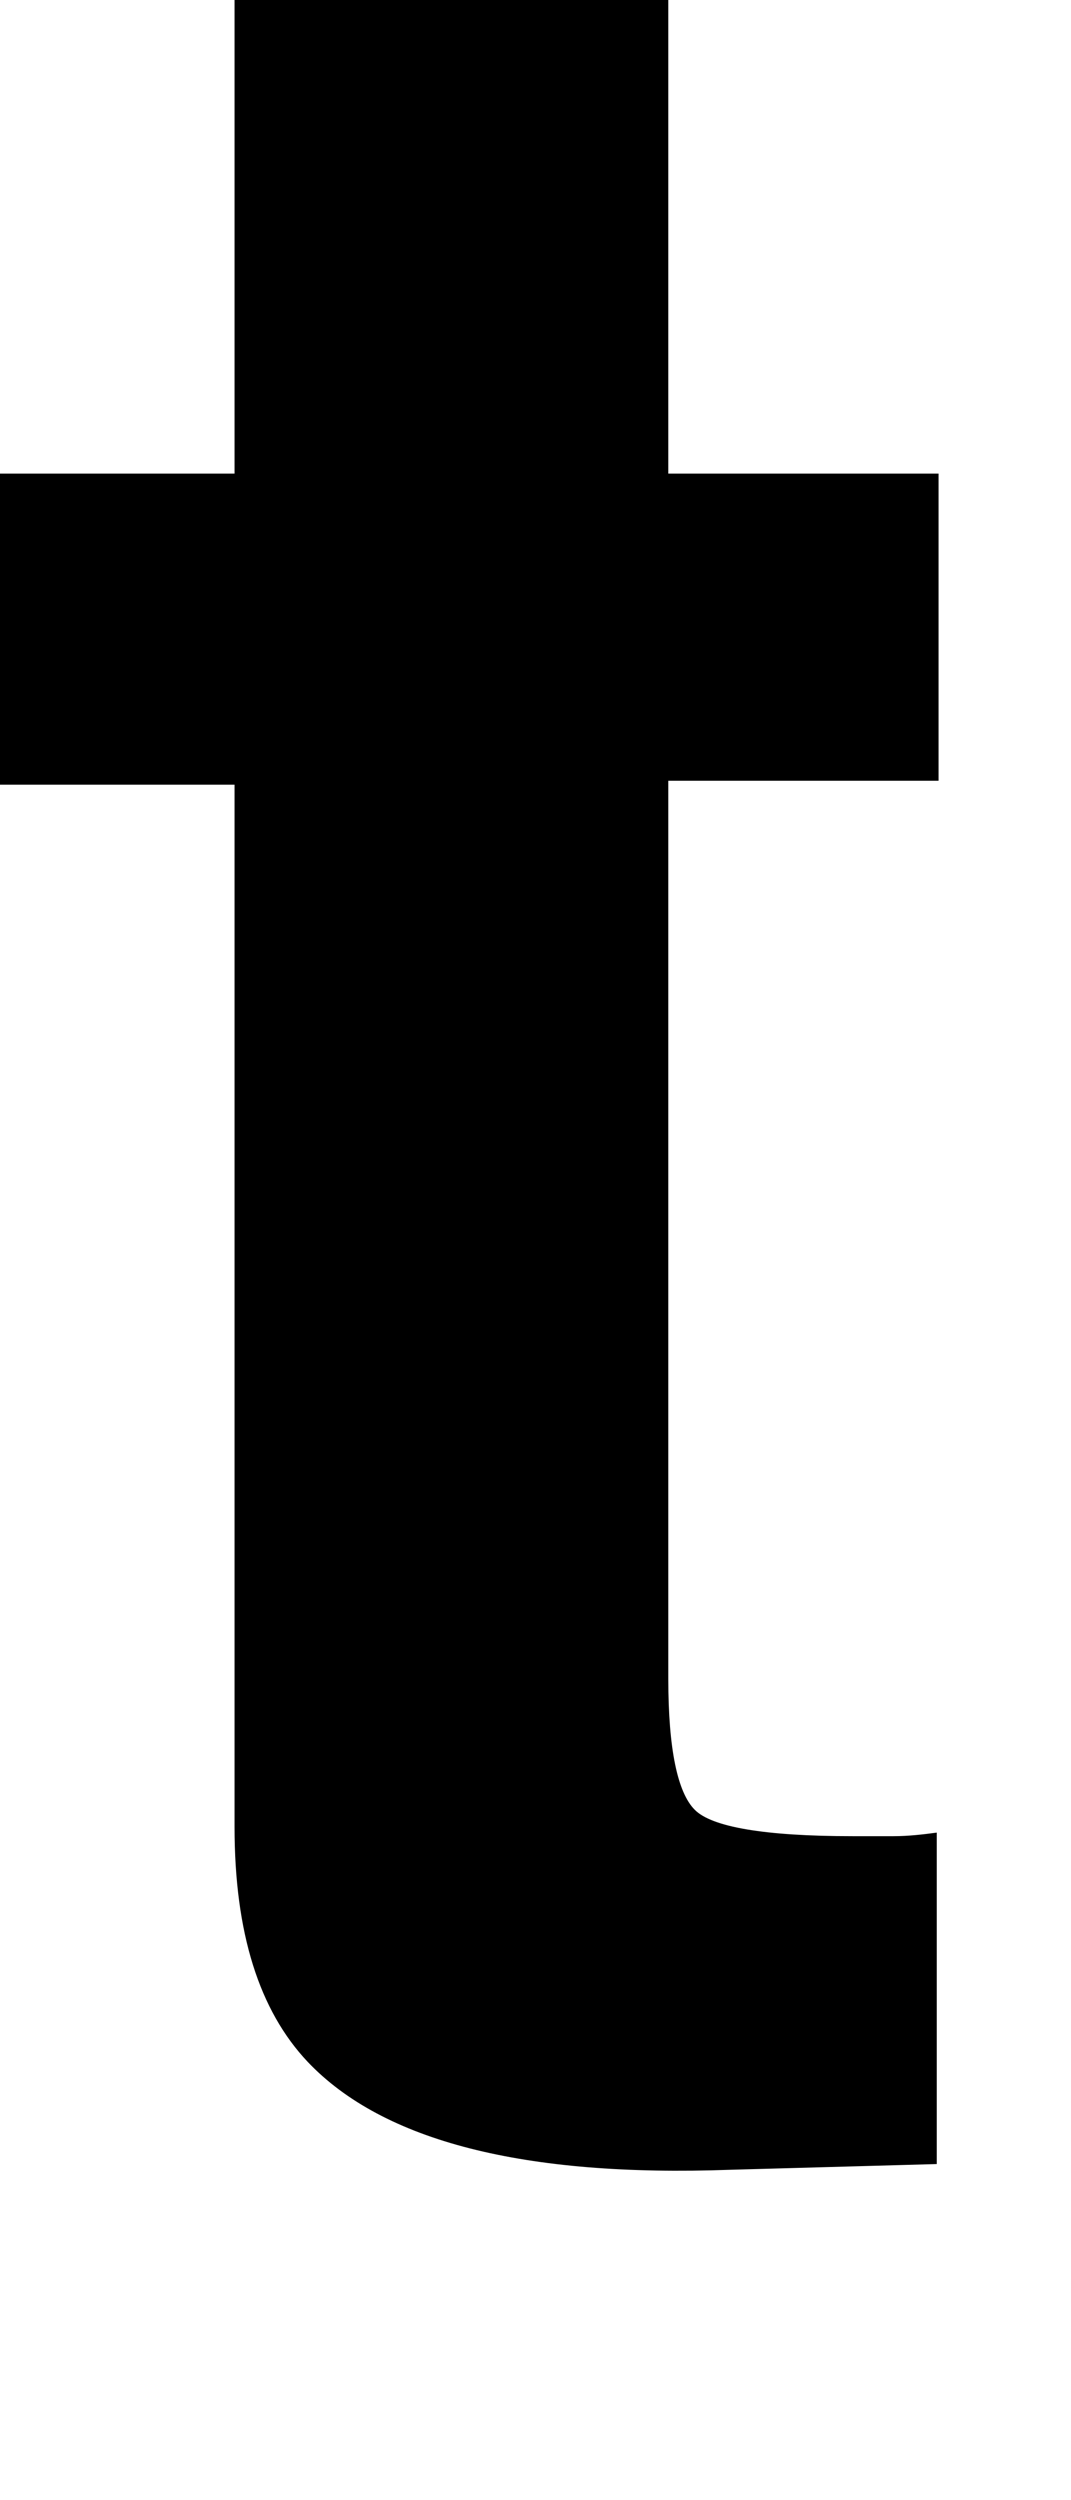 <?xml version="1.0" encoding="utf-8"?>
<svg xmlns="http://www.w3.org/2000/svg" fill="none" height="100%" overflow="visible" preserveAspectRatio="none" style="display: block;" viewBox="0 0 3 7" width="100%">
<path d="M0 2.186V1.326H0.657V0H1.872V1.326H2.629V2.186H1.872V4.701C1.872 4.897 1.898 5.019 1.946 5.067C1.993 5.115 2.14 5.141 2.388 5.141C2.424 5.141 2.461 5.141 2.503 5.141C2.545 5.141 2.587 5.136 2.624 5.131V6.059L2.046 6.075C1.467 6.096 1.073 5.995 0.862 5.773C0.726 5.629 0.657 5.412 0.657 5.115V2.197H0V2.186Z" fill="black" id="Vector"/>
</svg>